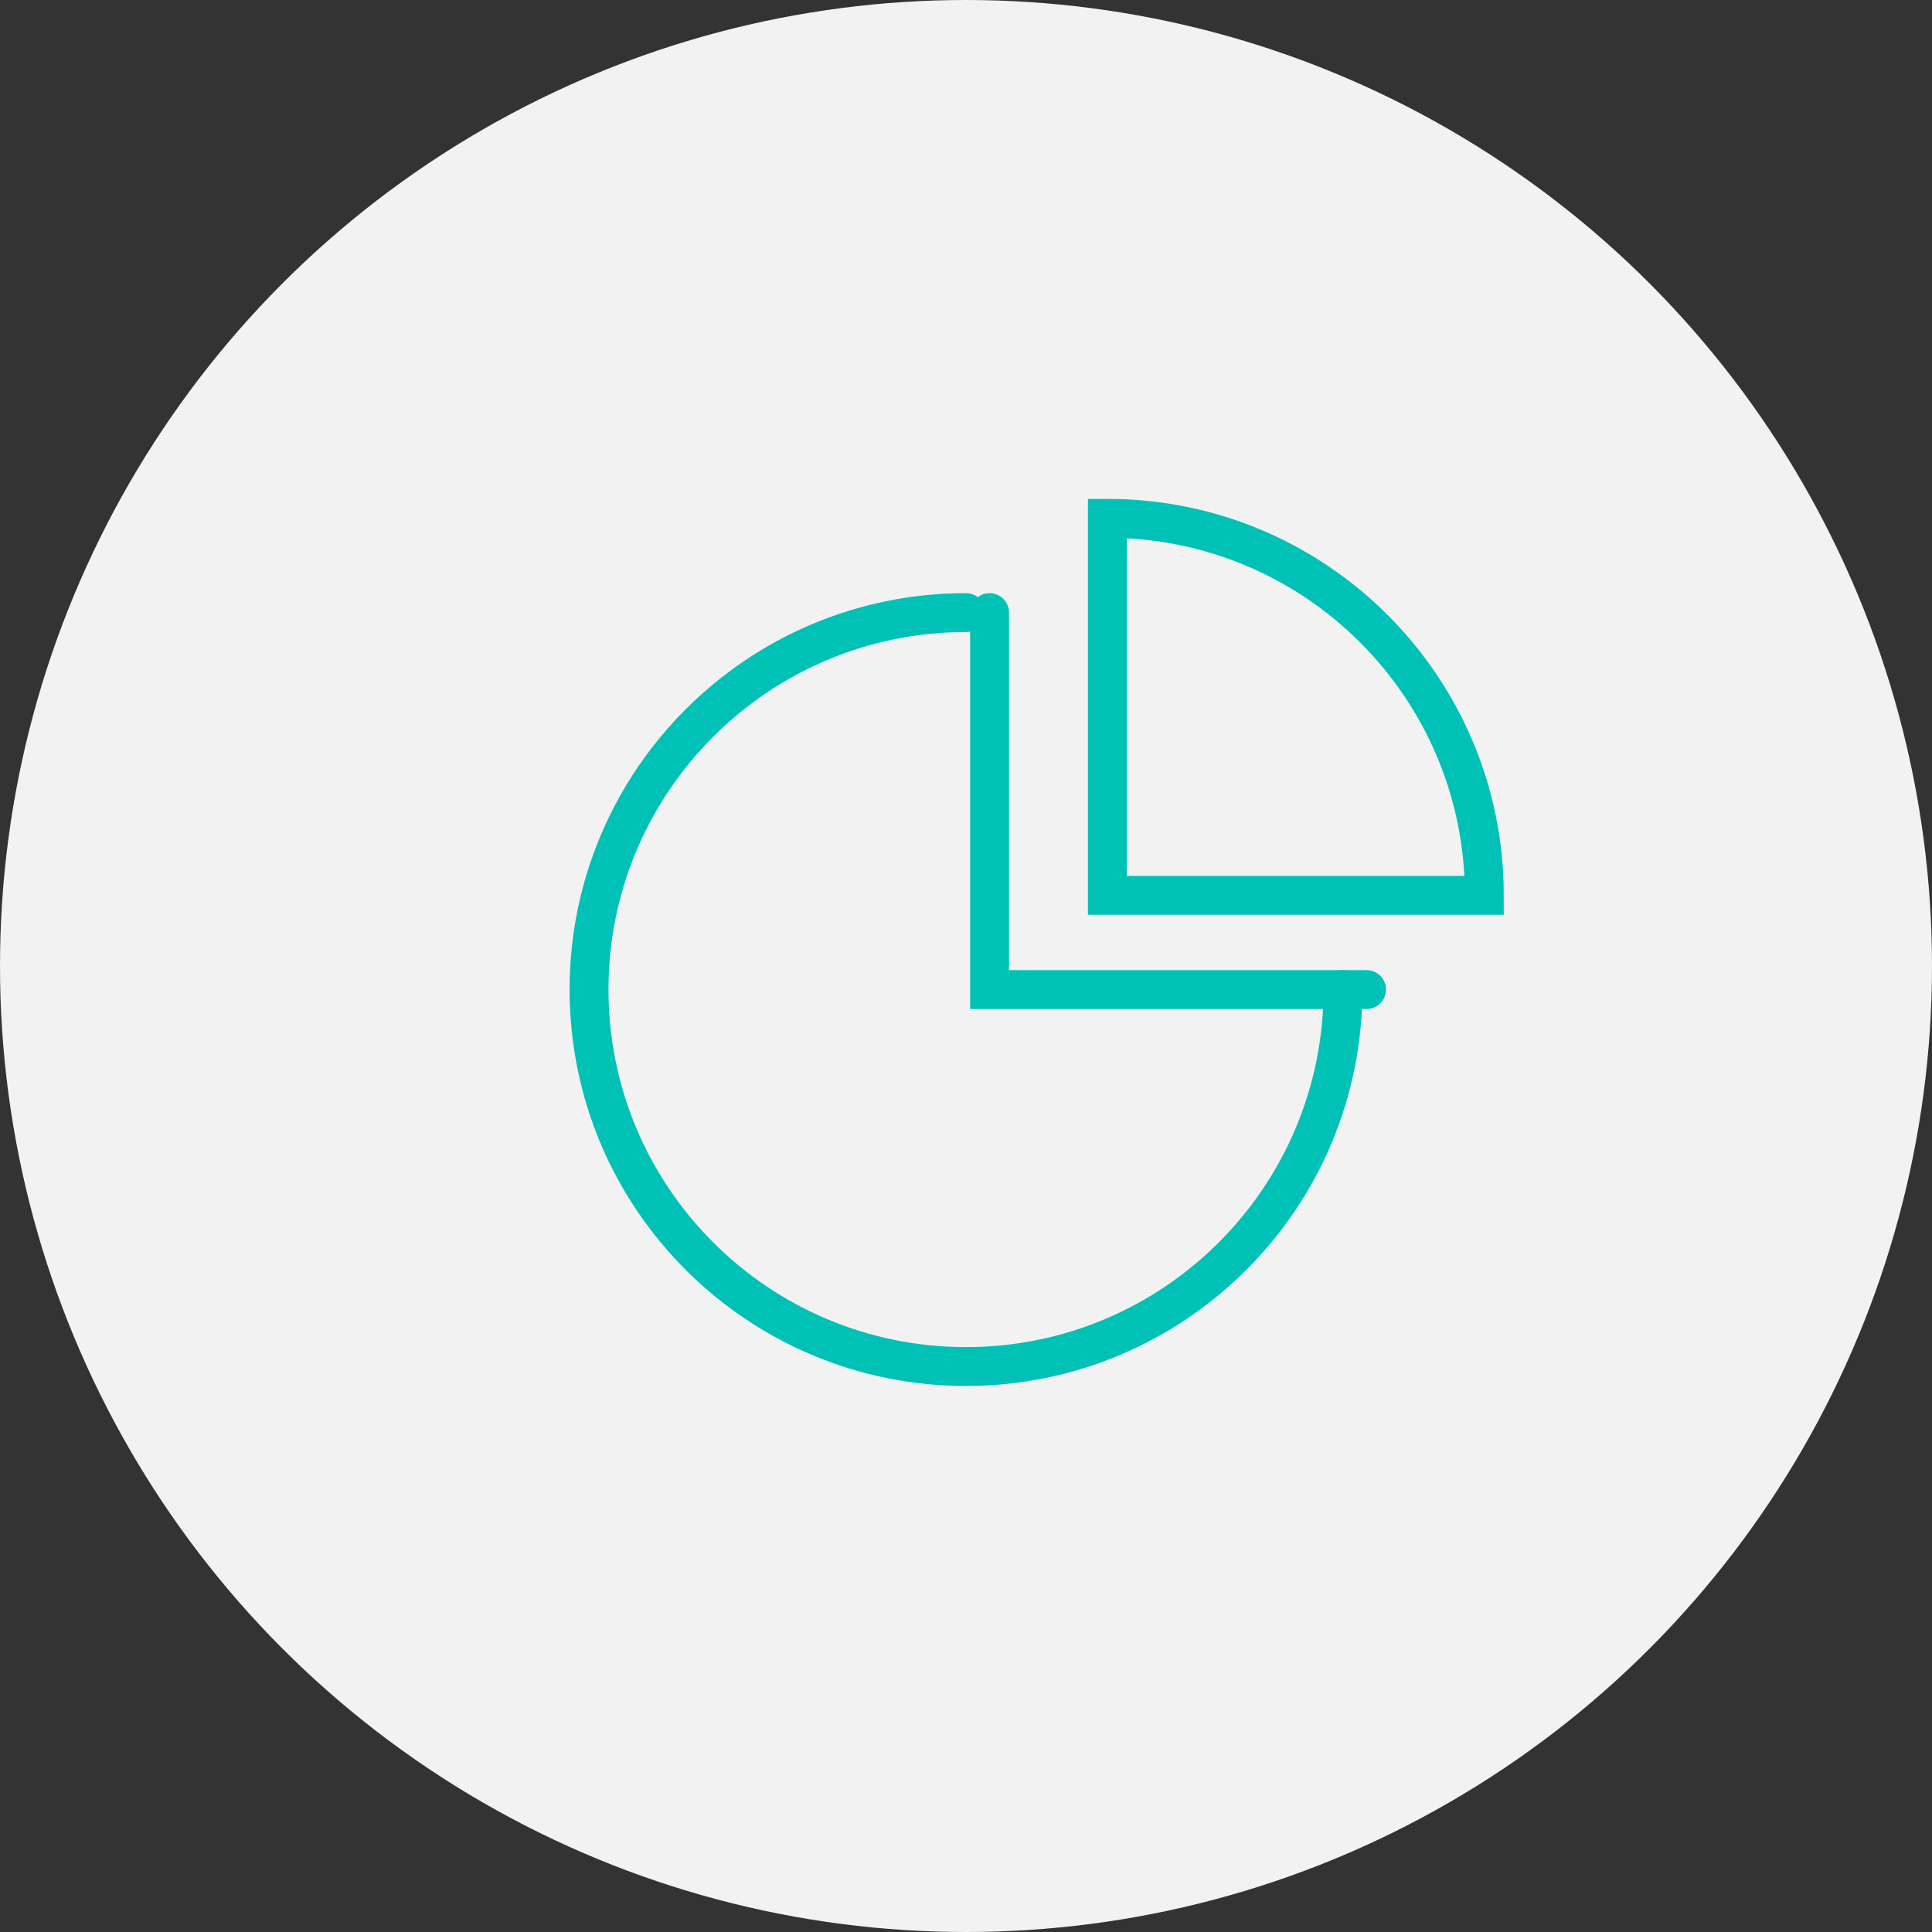 <svg width="82" height="82" xmlns="http://www.w3.org/2000/svg"><rect width="100%" height="100%" fill="#333333" stroke="none"/><g fill="none" fill-rule="evenodd"><circle cx="41" cy="41" r="41" fill="#F2F2F2" fill-rule="nonzero"/><g transform="translate(25 22)" stroke="#00C1B5" stroke-linecap="round" stroke-width="1.65"><path d="M16 4C7.164 4 0 11.163 0 20s7.164 16 16 16 16-7.163 16-16"/><path d="M17 4L17 20 33 20"/><path d="M22 0v16h16c0-8.837-7.164-16-16-16z"/></g></g></svg>